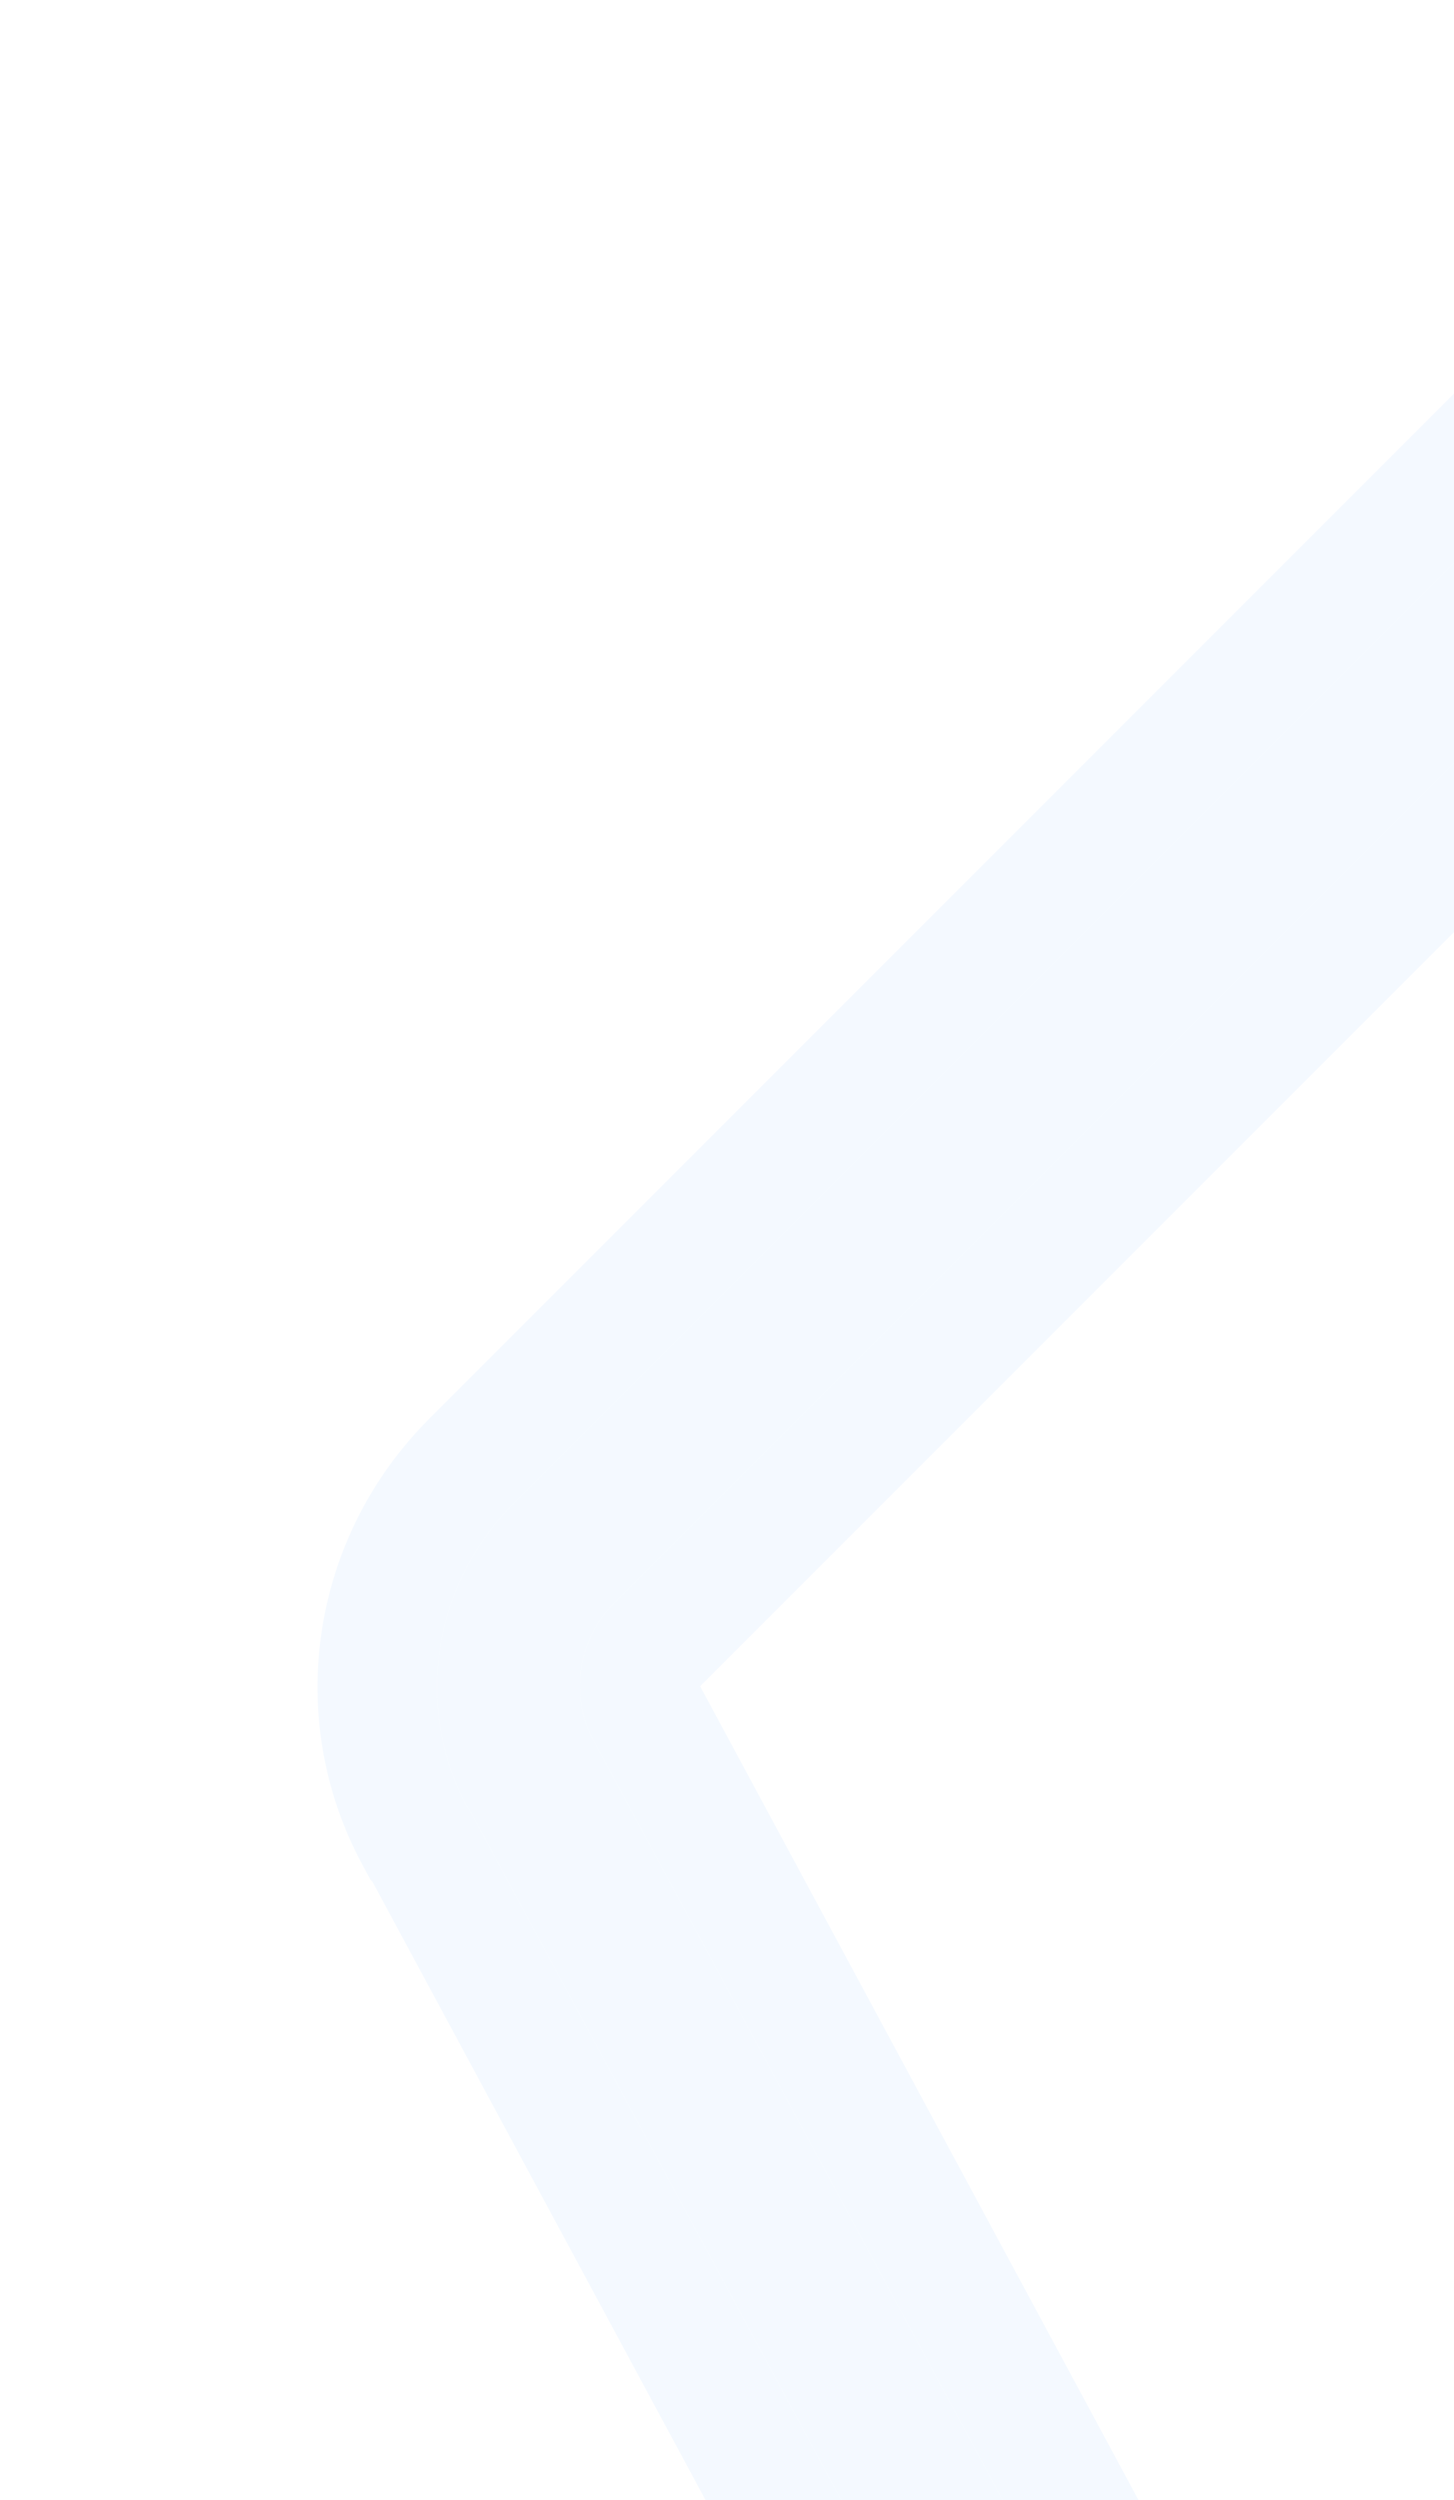 <svg width="377" height="648" viewBox="0 0 377 648" fill="none" xmlns="http://www.w3.org/2000/svg">
<g opacity="0.06">
<path d="M121.701 469.037L322.309 841.309C325.303 847.297 329.295 852.287 333.786 856.778C338.277 861.27 343.268 865.262 349.256 868.256L722.026 1069.36C747.976 1083.34 779.913 1078.34 800.872 1057.39L1116.25 742.003C1163.16 695.095 1192.11 629.224 1202.09 546.386C1209.57 486.004 1206.58 416.141 1194.6 338.293C1173.64 209.545 1133.22 102.255 1131.72 97.764C1128.23 89.281 1123.24 81.296 1116.25 74.31C1109.27 67.324 1101.78 62.833 1092.8 58.84C1088.31 57.343 981.019 16.922 852.271 -4.037C774.424 -16.013 704.561 -19.007 644.179 -11.522C561.341 -1.542 495.47 27.402 448.562 74.31L133.179 389.693C112.22 410.652 107.23 442.589 121.202 468.538L121.701 469.037ZM474.511 100.259C515.431 59.339 573.816 33.889 648.67 24.907C705.559 17.92 771.929 20.416 846.782 32.392C971.538 52.353 1075.83 91.776 1080.33 93.273C1084.32 95.269 1088.31 97.265 1091.3 100.259C1094.3 103.253 1096.79 106.747 1098.29 111.238C1099.79 115.729 1139.21 219.027 1159.17 344.781C1171.15 419.634 1173.64 486.004 1166.66 542.893C1157.67 617.746 1132.22 676.132 1091.3 717.052L775.921 1032.43C766.439 1041.92 751.968 1044.41 739.991 1037.42L367.221 836.319C362.231 833.324 357.739 828.833 354.745 823.843L154.138 451.572C147.651 440.094 149.647 425.123 159.128 415.642L474.511 100.259Z" fill="#0A7CFF" fill-opacity="0.7"/>
<path d="M322.826 867.739C317.575 862.488 312.493 856.248 308.571 848.487L109.134 478.39L108.634 477.89L107.555 475.887C90.261 443.77 96.534 404.417 122.219 378.732L437.601 63.35C487.523 13.429 556.908 -16.609 642.272 -26.903V-26.904C704.508 -34.62 775.883 -31.471 854.628 -19.356L854.762 -19.335C919.973 -8.72 979.651 6.805 1023.55 19.841C1045.51 26.365 1063.56 32.277 1076.43 36.66C1082.86 38.852 1087.99 40.66 1091.66 41.969C1093.5 42.623 1094.96 43.152 1096.03 43.535C1096.57 43.729 1096.98 43.879 1097.3 43.992C1097.55 44.082 1097.67 44.124 1097.7 44.136L1098.41 44.373L1099.1 44.676C1109.22 49.176 1118.49 54.623 1127.21 63.35C1135.81 71.944 1141.88 81.709 1146.06 91.863L1146.26 92.356L1146.43 92.863C1146.44 92.897 1146.48 93.015 1146.57 93.268C1146.69 93.583 1146.84 93.999 1147.03 94.536C1147.41 95.6 1147.94 97.067 1148.6 98.9C1149.9 102.571 1151.71 107.705 1153.91 114.138C1158.29 127.002 1164.2 145.055 1170.72 167.02C1183.76 210.914 1199.28 270.591 1209.9 335.803L1209.92 335.937C1222.04 414.682 1225.18 486.057 1217.47 548.293L1217.47 548.294C1207.17 633.657 1177.14 703.042 1127.21 752.963L811.832 1068.35C786.147 1094.03 746.794 1100.3 714.678 1083.01L714.666 1083L342.043 881.976C334.298 878.057 328.07 872.982 322.826 867.739ZM368.176 816.092C369.822 818.745 372.327 821.25 374.98 822.894L747.351 1023.78L747.578 1023.91L747.801 1024.04C753.278 1027.23 760.108 1026.33 764.961 1021.47L1080.34 706.092C1117.59 668.847 1141.81 615.161 1150.85 544.427L1151.27 541.046L1151.27 541.025L1151.27 541.004C1157.93 486.794 1155.75 423.101 1144.41 350.684L1143.87 347.23L1143.86 347.22L1143.86 347.211C1124.15 223.008 1085.24 121.101 1083.59 116.139C1083.02 114.433 1082.06 112.931 1080.34 111.219C1079.51 110.381 1078.07 109.5 1074.21 107.549C1061.38 102.942 962.126 66.544 844.334 47.697C770.486 35.882 705.63 33.528 650.559 40.291L650.538 40.294L650.517 40.296C578.111 48.985 523.307 73.384 485.471 111.22L170.089 426.602C165.514 431.177 164.582 438.549 167.632 443.944L167.709 444.081L167.783 444.219L368.176 816.092Z" stroke="#0A7CFF" stroke-opacity="0.7" stroke-width="31"/>
</g>
</svg>
